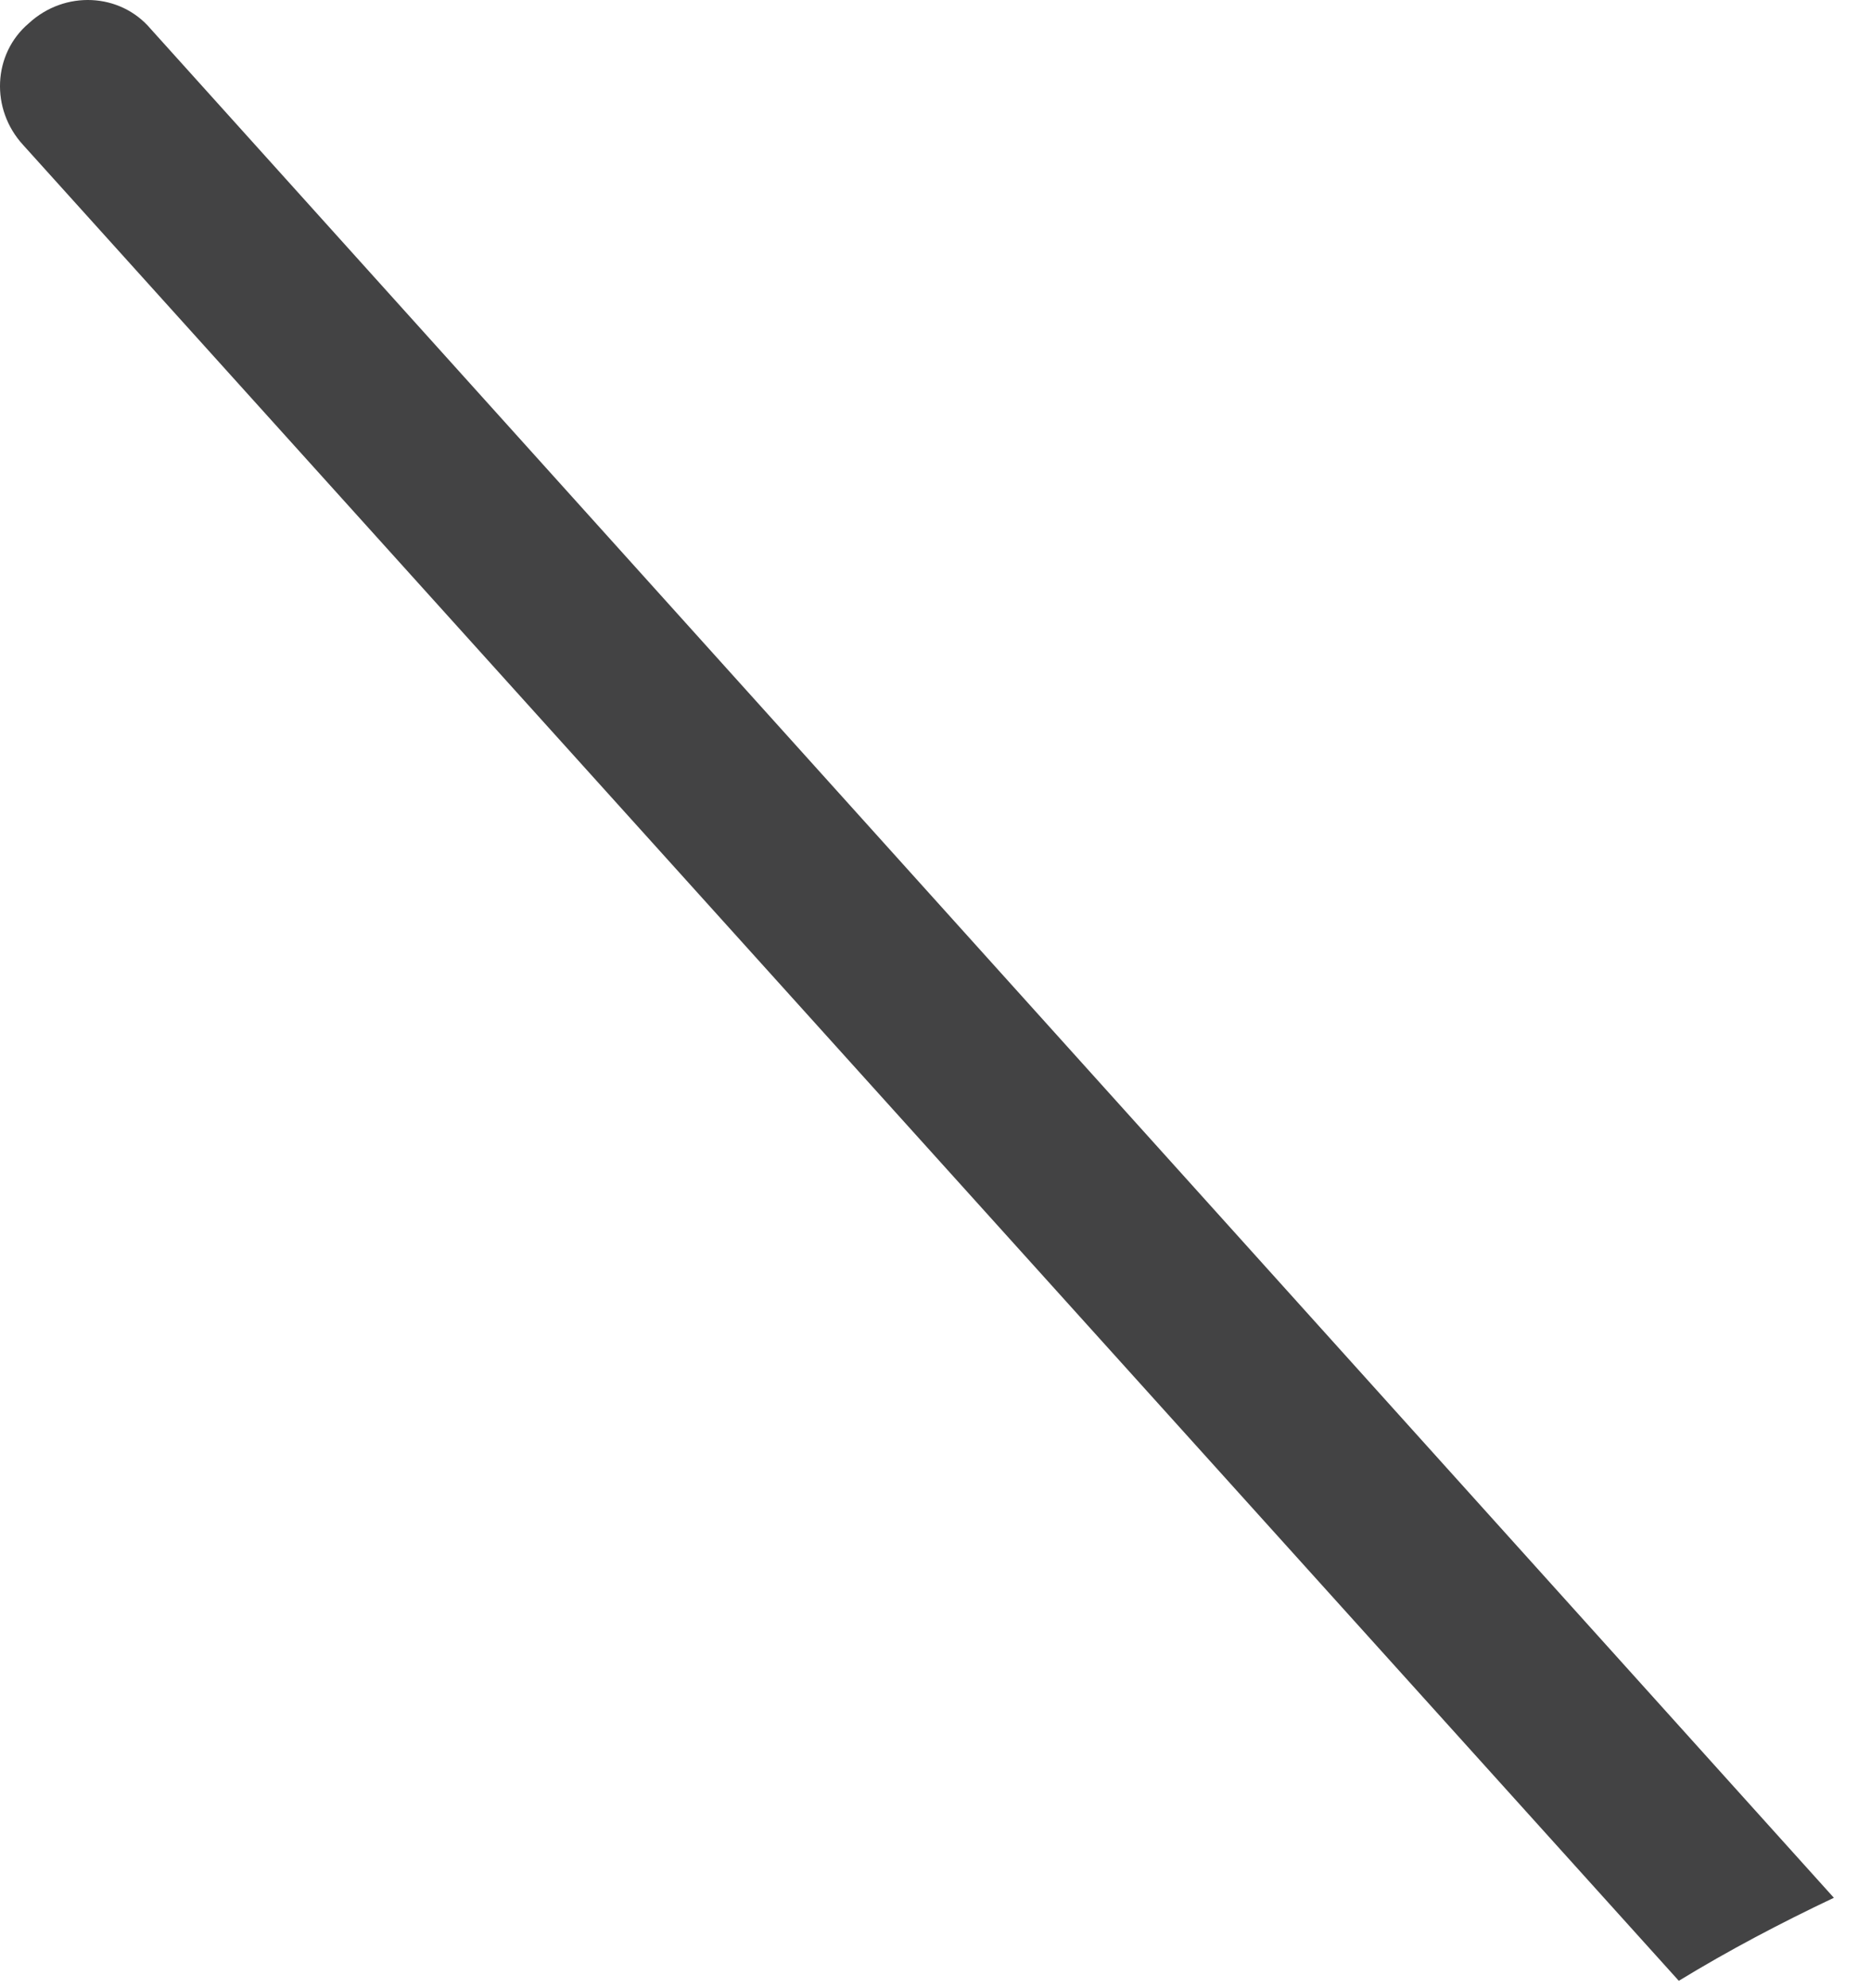 <?xml version="1.0" encoding="utf-8"?>
<svg xmlns="http://www.w3.org/2000/svg" fill="none" height="100%" overflow="visible" preserveAspectRatio="none" style="display: block;" viewBox="0 0 32 34" width="100%">
<path d="M28.713 33.874C29.565 33.353 30.465 32.88 31.365 32.454L2.576 0.493C2.055 -0.123 1.108 -0.17 0.493 0.398C-0.123 0.919 -0.17 1.866 0.398 2.482L28.713 33.874Z" fill="#434344" id="Vector"/>
</svg>